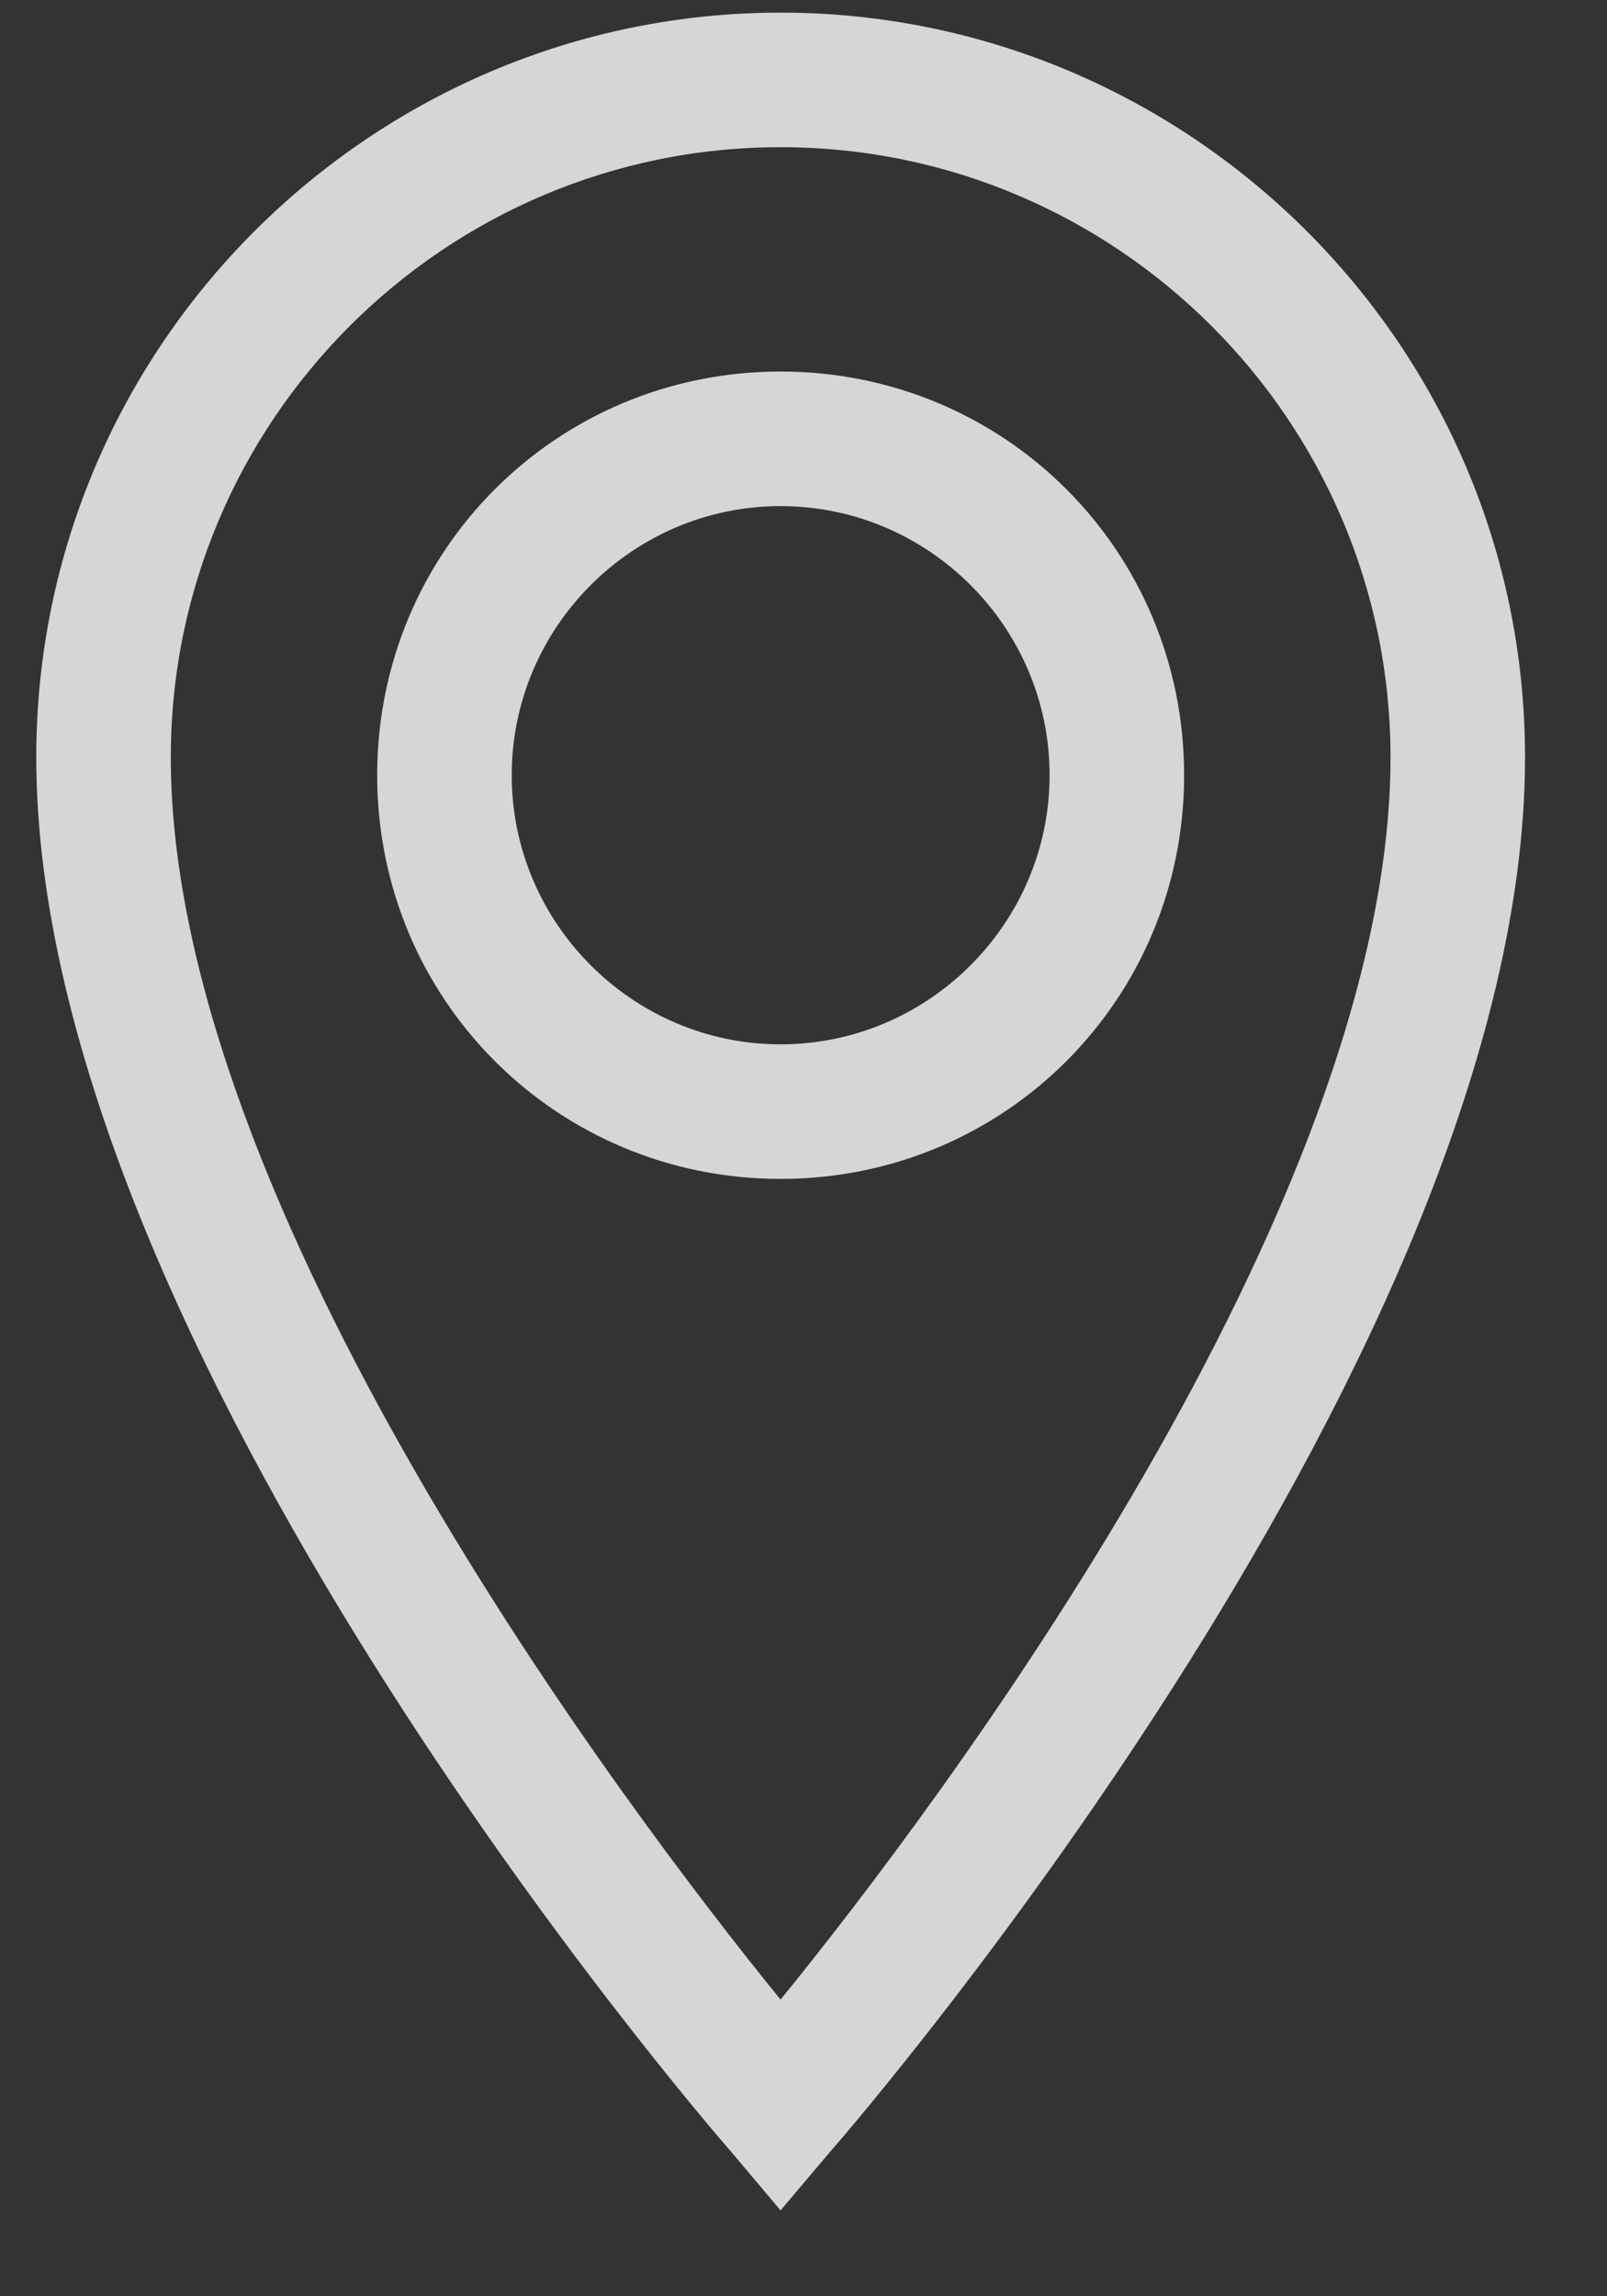 <svg width="7" height="10" viewBox="0 0 7 10" fill="none" xmlns="http://www.w3.org/2000/svg">
<rect x="0" y="0" width="7" height="10" fill="#333333" stroke="none"/>
<path d="M3.4 0.055C1.623 0.055 0.158 1.501 0.158 3.298C0.158 5.856 3.049 9.216 3.186 9.372L3.4 9.626L3.615 9.372C3.752 9.216 6.643 5.856 6.643 3.298C6.643 1.501 5.178 0.055 3.4 0.055ZM3.4 8.708C2.717 7.868 0.744 5.251 0.744 3.298C0.744 1.833 1.936 0.641 3.4 0.641C4.865 0.641 6.057 1.833 6.057 3.298C6.057 5.251 4.084 7.868 3.4 8.708ZM3.4 1.618C2.424 1.618 1.643 2.399 1.643 3.376C1.643 4.352 2.424 5.134 3.4 5.134C4.377 5.134 5.158 4.352 5.158 3.376C5.158 2.399 4.377 1.618 3.4 1.618ZM3.4 4.548C2.756 4.548 2.229 4.02 2.229 3.376C2.229 2.731 2.756 2.204 3.4 2.204C4.045 2.204 4.572 2.731 4.572 3.376C4.572 4.02 4.045 4.548 3.4 4.548Z" fill="white" fill-opacity="0.8"/>
</svg>
